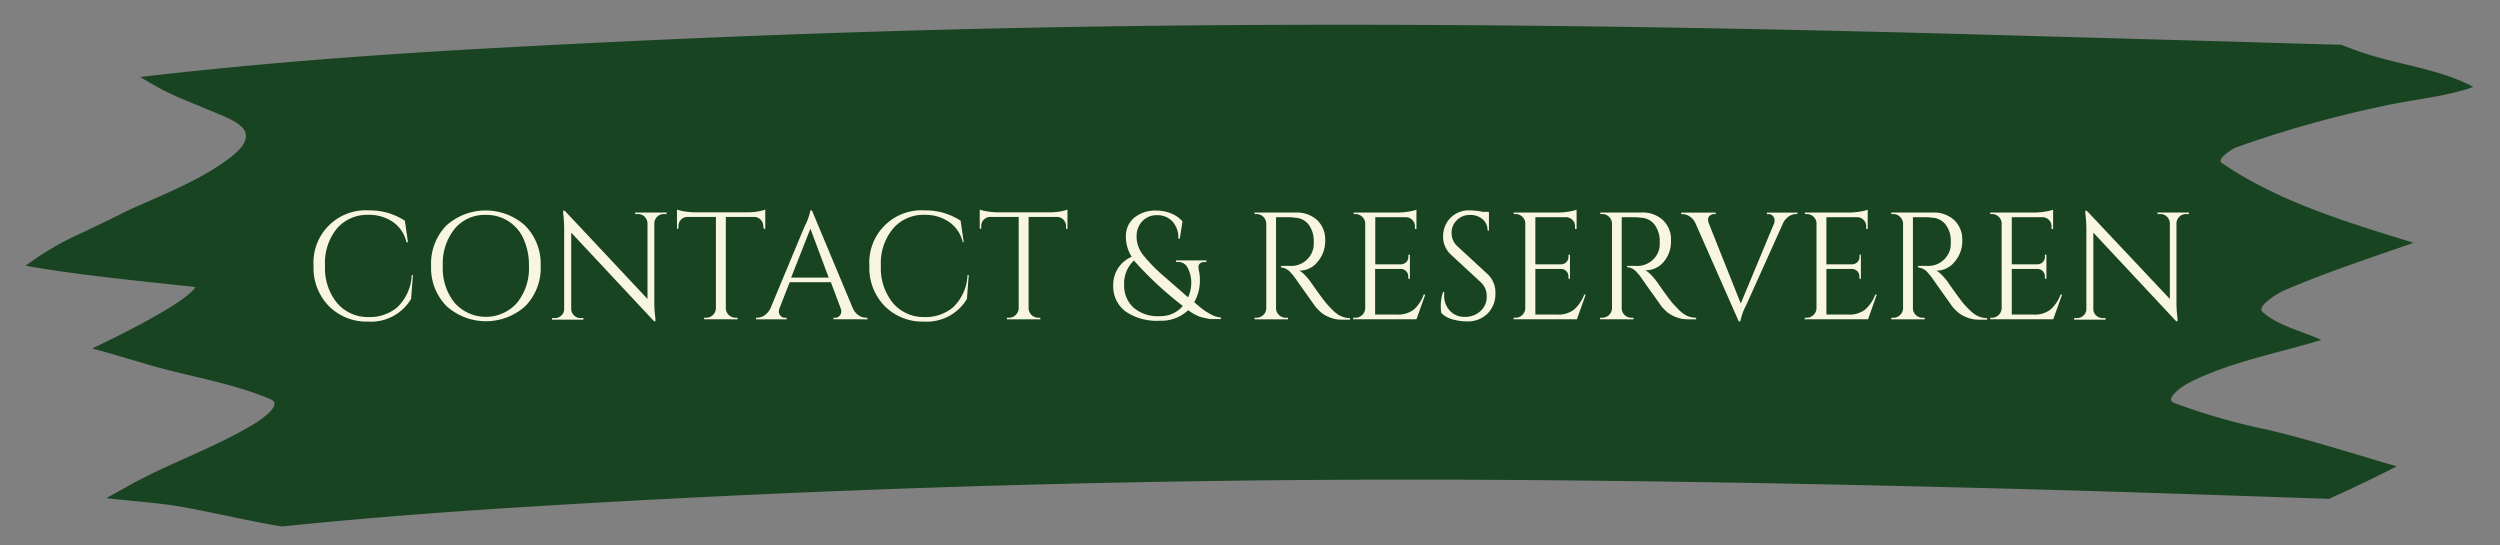 <svg id="Layer_1" data-name="Layer 1" xmlns="http://www.w3.org/2000/svg" viewBox="0 0 347.95 75.9"><rect x="0" y="0" width="347.95" height="75.9" fill="#808080" stroke="none"/><defs><style>.cls-1{fill:#184421;}.cls-2{fill:#f9f6e0;}</style></defs><title>CONTACT ZONDER RAND</title><path class="cls-1" d="M343.42,12.38a41.24,41.24,0,0,1-4.16,1c-2.56.49-5.18.84-7.72,1.41a156.7,156.7,0,0,0-20.33,5.73c-.4.15-2.8,1.61-2,2.14,5.51,3.8,12,6.39,18.66,8.59,2.67.89,5.37,1.72,8.06,2.54-6.09,2.13-12.26,4.14-18.1,6.67-.64.27-3.91,2.16-2.89,3,2.23,1.92,5.4,2.61,8.15,3.85-6.3,1.93-12.95,3.09-18.72,6.12-.54.29-3.17,2.09-1.82,2.63a86.79,86.79,0,0,0,12.92,3.72c4.85,1.14,9.53,2.57,14.27,4l3.83,1.13c-1.94,1-3.85,1.93-5.76,2.83-1.21.58-2.44,1.14-3.67,1.69l-9.46-.32c-11.8-.4-23.61-.79-35.42-1.1-23.53-.62-47.07-1.07-70.61-1.22q-69.75-.42-139.31,4c-10.06.67-20.11,1.45-30.12,2.49-4.58-.76-9.06-1.85-13.62-2.68-3.55-.65-7.21-.83-10.8-1.27l3.42-1.9C23.72,64.4,30,62.26,35.37,59c.69-.42,4.09-2.65,2.35-3.4-5.36-2.31-11.39-3.18-17.06-4.84-2.6-.76-5.18-1.56-7.81-2.26.72-.38,12.51-5.85,14.36-8.52.08-.11-15.86-1.52-23.63-3a40.61,40.61,0,0,1,8.07-4.68c1.53-.74,3.06-1.47,4.58-2.22l1.31-.67.86-.39c4.3-1.92,8.81-3.71,12.58-6.32,1.28-.88,3.53-2.49,3.23-4.07S30.67,16,29.12,15.33c-2.43-1.05-4.83-1.9-7.12-3.17-.84-.46-1.66-.95-2.49-1.44,15.44-1.81,31-3,46.54-3.88,22.54-1.26,45.16-2.21,67.74-2.77,47.32-1.17,94.65-.57,141.94.74q17.76.5,35.51,1c4.87.15,9.74.3,14.61.42.81.32,1.63.62,2.44.91,5.16,1.85,11.19,2.39,15.93,4.95Z"/><path class="cls-2" d="M45.76,42.59A7.59,7.59,0,0,1,43.64,37a7.28,7.28,0,0,1,7.71-7.72,8.93,8.93,0,0,1,5,1.44l.43,3h-.2a4.74,4.74,0,0,0-1.88-2.82,5.85,5.85,0,0,0-3.38-1,5.58,5.58,0,0,0-4.45,1.93A7.55,7.55,0,0,0,45.24,37a7.63,7.63,0,0,0,1.64,5.13,5.6,5.6,0,0,0,4.34,2,6,6,0,0,0,4-1.3,6.54,6.54,0,0,0,2.08-4.56h.17l-.25,3.33a6.5,6.5,0,0,1-6,3.16A7.39,7.39,0,0,1,45.76,42.59Z"/><path class="cls-2" d="M62.1,31.41a8.2,8.2,0,0,1,11,0A7.57,7.57,0,0,1,75.25,37a7.56,7.56,0,0,1-2.12,5.59,8.2,8.2,0,0,1-11,0A7.6,7.6,0,0,1,60,37,7.6,7.6,0,0,1,62.1,31.41Zm1.17,10.73a5.81,5.81,0,0,0,8.7,0A7.67,7.67,0,0,0,73.62,37a8.92,8.92,0,0,0-.74-3.72,5.6,5.6,0,0,0-5.27-3.37,5.4,5.4,0,0,0-4.34,1.95A7.68,7.68,0,0,0,61.63,37,7.67,7.67,0,0,0,63.27,42.14Z"/><path class="cls-2" d="M92.39,29.79a1.27,1.27,0,0,0-.92.37,1.34,1.34,0,0,0-.4.9V42a17.22,17.22,0,0,0,.15,2.33l0,.38h-.19L79.5,32.38V43a1.3,1.3,0,0,0,1.3,1.27h.4v.22H76.83v-.22h.4a1.25,1.25,0,0,0,.91-.37,1.19,1.19,0,0,0,.38-.92v-11a17.69,17.69,0,0,0-.14-2.31l0-.34h.22L90.12,41.61V31.08a1.33,1.33,0,0,0-.41-.92,1.25,1.25,0,0,0-.91-.37h-.4v-.21h4.37v.21Z"/><path class="cls-2" d="M106.23,31.47a1.25,1.25,0,0,0-.36-.89,1.29,1.29,0,0,0-.85-.39h-4V42.91a1.35,1.35,0,0,0,1.35,1.31h.28v.22H98v-.22h.28a1.28,1.28,0,0,0,.94-.38,1.34,1.34,0,0,0,.42-.91V30.19h-4a1.26,1.26,0,0,0-1.21,1.28v.36l-.21,0V29.17a5.75,5.75,0,0,0,1.1.26,9.75,9.75,0,0,0,1.45.12h7.17a8.29,8.29,0,0,0,1.73-.15,6.14,6.14,0,0,0,.84-.23v2.68l-.21,0Z"/><path class="cls-2" d="M120.56,44.22h.17v.22H116v-.22h.19a.79.79,0,0,0,.67-.28.9.9,0,0,0,.23-.54,1.52,1.52,0,0,0-.09-.51l-1.36-3.61h-5.73l-1.42,3.63a1.51,1.51,0,0,0-.09.5.9.9,0,0,0,.23.53.77.77,0,0,0,.66.28h.2v.22h-4.27v-.22h.19a1.9,1.9,0,0,0,1-.33,2.52,2.52,0,0,0,.83-1L112,31.47a7.68,7.68,0,0,0,.79-2.19H113l5.69,13.61a2.33,2.33,0,0,0,.81,1A1.92,1.92,0,0,0,120.56,44.22Zm-10.45-5.58h5.23l-2.55-6.81Z"/><path class="cls-2" d="M123.12,42.59A7.58,7.58,0,0,1,121,37a7.27,7.27,0,0,1,7.7-7.72,8.91,8.91,0,0,1,5,1.44l.43,3H134a4.71,4.71,0,0,0-1.89-2.82,5.85,5.85,0,0,0-3.38-1,5.59,5.59,0,0,0-4.45,1.93A7.55,7.55,0,0,0,122.6,37a7.68,7.68,0,0,0,1.64,5.13,5.62,5.62,0,0,0,4.34,2,6,6,0,0,0,4-1.3,6.54,6.54,0,0,0,2.08-4.56h.17l-.25,3.33a6.5,6.5,0,0,1-6,3.16A7.41,7.41,0,0,1,123.12,42.59Z"/><path class="cls-2" d="M148.37,31.47a1.25,1.25,0,0,0-.36-.89,1.27,1.27,0,0,0-.85-.39h-4V42.91a1.35,1.35,0,0,0,1.36,1.31h.27v.22h-4.65v-.22h.28a1.27,1.27,0,0,0,.94-.38,1.34,1.34,0,0,0,.42-.91V30.19h-4a1.26,1.26,0,0,0-1.21,1.28v.36l-.21,0V29.17a5.75,5.75,0,0,0,1.1.26,9.75,9.75,0,0,0,1.45.12H146a8.29,8.29,0,0,0,1.73-.15,6.14,6.14,0,0,0,.84-.23v2.68l-.21,0Z"/><path class="cls-2" d="M167.61,36.48a.76.76,0,0,0-.63.22.69.69,0,0,0-.18.42,4,4,0,0,0,.09.67A5.84,5.84,0,0,1,167,39a6,6,0,0,1-.79,3.06c.51.44.92.78,1.21,1a8.09,8.09,0,0,0,1.17.72,3.3,3.3,0,0,0,1.34.41v.22h-.82l-.51,0a3.65,3.65,0,0,1-.6-.08l-.62-.14a2.72,2.72,0,0,1-.68-.23,6.32,6.32,0,0,1-1.33-.79,5.41,5.41,0,0,1-3.93,1.47,7.72,7.72,0,0,1-4.8-1.3,4.34,4.34,0,0,1-1.7-3.67,4.2,4.2,0,0,1,2.57-3.93,5.24,5.24,0,0,1-.81-2.84,3.33,3.33,0,0,1,1.15-2.59,4.57,4.57,0,0,1,3.12-1,5.33,5.33,0,0,1,2.06.41,4,4,0,0,1,1.55,1.1l-.38,2.4H164a3.34,3.34,0,0,0-.82-2.4,2.81,2.81,0,0,0-2.12-.87,2.71,2.71,0,0,0-2.08.85,3,3,0,0,0-.79,2.12,4.14,4.14,0,0,0,.78,2.4A21.58,21.58,0,0,0,162,38.45q2.29,2,3.36,2.93a4.9,4.9,0,0,0,.44-2,4.43,4.43,0,0,0-.45-2,1.45,1.45,0,0,0-1.35-.92h-.32v-.22h4.22v.22Zm-3,6.09a48.88,48.88,0,0,1-6.79-6.31,4.34,4.34,0,0,0-1.36,3.33,4.15,4.15,0,0,0,1.31,3.23A5.17,5.17,0,0,0,161.43,44,4,4,0,0,0,164.63,42.57Z"/><path class="cls-2" d="M179,30.23H177.6V42.89a1.25,1.25,0,0,0,.4.94,1.3,1.3,0,0,0,1,.39h.26l0,.22h-4.65v-.22h.28a1.35,1.35,0,0,0,1.35-1.31V31.13a1.36,1.36,0,0,0-.41-.95,1.29,1.29,0,0,0-.94-.39h-.28v-.21h5.73a4.16,4.16,0,0,1,3,1.07,3.71,3.71,0,0,1,1.1,2.78,4.42,4.42,0,0,1-1.05,3,3.22,3.22,0,0,1-2.56,1.24,2.85,2.85,0,0,1,.76.59,8,8,0,0,1,.77.9c1.22,1.74,2,2.81,2.38,3.22s.63.67.78.82.33.3.51.44a3.35,3.35,0,0,0,.56.34,3,3,0,0,0,1.31.29v.22h-1.17a4.32,4.32,0,0,1-1.69-.33,4.27,4.27,0,0,1-1.18-.68,7.26,7.26,0,0,1-.68-.68c-.19-.22-.72-1-1.58-2.2s-1.37-1.95-1.51-2.13-.29-.35-.45-.52a1.9,1.9,0,0,0-1.35-.72V37a2.59,2.59,0,0,0,.44,0l.68,0a3.14,3.14,0,0,0,3.31-2.2,2.67,2.67,0,0,0,.13-.8v-.48a3.77,3.77,0,0,0-.74-2.29,2.48,2.48,0,0,0-1.89-.93C179.9,30.24,179.47,30.23,179,30.23Z"/><path class="cls-2" d="M188.6,44.22a1.31,1.31,0,0,0,1-.39,1.33,1.33,0,0,0,.41-.94V31a1.38,1.38,0,0,0-1.36-1.21h-.25l0-.21h6.22a9.6,9.6,0,0,0,1.43-.13,5.6,5.6,0,0,0,1.09-.26v2.68h-.21v-.38a1.27,1.27,0,0,0-1.19-1.26h-4.33v6.56h3.59a1.08,1.08,0,0,0,.72-.31,1,1,0,0,0,.3-.75v-.29h.21v3.35H196v-.32a1,1,0,0,0-.29-.72,1,1,0,0,0-.71-.32h-3.61v6.35h3a3.59,3.59,0,0,0,2.39-.7A5,5,0,0,0,198.15,41h.22l-1.23,3.44h-8.81v-.22Z"/><path class="cls-2" d="M200.6,43.57a5.78,5.78,0,0,1-.07-1.15,5.71,5.71,0,0,1,.32-1.8H201c0,.15,0,.31,0,.46a3,3,0,0,0,.79,2.16,2.68,2.68,0,0,0,2.08.86,3.06,3.06,0,0,0,2.19-.81,2.64,2.64,0,0,0,.86-2,2.57,2.57,0,0,0-.82-2L202,35.5a3.39,3.39,0,0,1-1.15-2.57,3.66,3.66,0,0,1,1-2.58,3.58,3.58,0,0,1,2.73-1.07,9.17,9.17,0,0,1,1.83.21h.82V32.1h-.19a2,2,0,0,0-.69-1.59,2.59,2.59,0,0,0-1.77-.59,2.47,2.47,0,0,0-1.81.72,2.42,2.42,0,0,0-.74,1.8,2.48,2.48,0,0,0,.85,1.87l4.18,3.86a3.48,3.48,0,0,1,1.07,2.68,3.81,3.81,0,0,1-1.09,2.79,3.86,3.86,0,0,1-2.88,1.09,7.57,7.57,0,0,1-2-.28A3.49,3.49,0,0,1,200.6,43.57Z"/><path class="cls-2" d="M210.94,44.22a1.29,1.29,0,0,0,.94-.39,1.33,1.33,0,0,0,.41-.94V31a1.36,1.36,0,0,0-.44-.86,1.33,1.33,0,0,0-.91-.35h-.26l0-.21h6.22a9.37,9.37,0,0,0,1.43-.13,6,6,0,0,0,1.1-.26v2.68h-.22v-.38a1.18,1.18,0,0,0-.35-.87,1.23,1.23,0,0,0-.84-.39h-4.33v6.56h3.59a1.06,1.06,0,0,0,.72-.31,1,1,0,0,0,.3-.75v-.29h.21v3.35h-.21v-.32a1,1,0,0,0-.29-.72,1,1,0,0,0-.71-.32h-3.61v6.35h3a3.6,3.6,0,0,0,2.4-.7A5.25,5.25,0,0,0,220.49,41h.21l-1.23,3.44h-8.81v-.22Z"/><path class="cls-2" d="M227.07,30.23h-1.36V42.89a1.28,1.28,0,0,0,.39.94,1.34,1.34,0,0,0,1,.39h.25l0,.22H222.7v-.22H223a1.35,1.35,0,0,0,1.36-1.31V31.13a1.36,1.36,0,0,0-.41-.95,1.31,1.31,0,0,0-.95-.39h-.27v-.21h5.73a4.12,4.12,0,0,1,3,1.07,3.68,3.68,0,0,1,1.11,2.78,4.42,4.42,0,0,1-1,3A3.24,3.24,0,0,1,229,37.62a3,3,0,0,1,.75.59,8.1,8.1,0,0,1,.78.9c1.21,1.74,2,2.81,2.38,3.22s.63.67.78.82.33.3.51.44a3.28,3.28,0,0,0,.55.34,3,3,0,0,0,1.32.29v.22h-1.17a4.37,4.37,0,0,1-1.7-.33,4.59,4.59,0,0,1-1.18-.68,8.71,8.71,0,0,1-.68-.68c-.19-.22-.71-1-1.58-2.2s-1.36-1.95-1.5-2.13-.29-.35-.45-.52a1.92,1.92,0,0,0-1.36-.72V37a2.64,2.64,0,0,0,.45,0l.68,0a3.15,3.15,0,0,0,3.31-2.2A3,3,0,0,0,231,34v-.48a3.71,3.71,0,0,0-.75-2.29,2.45,2.45,0,0,0-1.89-.93C228,30.24,227.58,30.23,227.07,30.23Z"/><path class="cls-2" d="M250.15,29.79H250a1.86,1.86,0,0,0-1.32.57,2.09,2.09,0,0,0-.53.74L243,42.55a7.74,7.74,0,0,0-.78,2.18H242l-6-13.6a2.15,2.15,0,0,0-.82-1,1.91,1.91,0,0,0-1-.33H234v-.21h4.78v.21h-.19a.83.83,0,0,0-.85.59,1,1,0,0,0,0,.3,1.14,1.14,0,0,0,.1.42l4.44,11.13,4.63-11.13a1.73,1.73,0,0,0,.08-.49.86.86,0,0,0-.22-.53.77.77,0,0,0-.67-.29h-.19v-.21h4.27Z"/><path class="cls-2" d="M251.46,44.22a1.3,1.3,0,0,0,.95-.39,1.33,1.33,0,0,0,.41-.94V31a1.36,1.36,0,0,0-.44-.86,1.34,1.34,0,0,0-.92-.35h-.25l0-.21h6.22a9.48,9.48,0,0,0,1.43-.13,5.6,5.6,0,0,0,1.09-.26v2.68h-.21v-.38a1.27,1.27,0,0,0-1.19-1.26H254.2v6.56h3.59a1.08,1.08,0,0,0,.72-.31,1,1,0,0,0,.3-.75v-.29H259v3.35h-.21v-.32a1,1,0,0,0-.29-.72,1,1,0,0,0-.71-.32H254.2v6.35h3a3.63,3.63,0,0,0,2.4-.7A5.25,5.25,0,0,0,261,41h.21L260,44.44h-8.81v-.22Z"/><path class="cls-2" d="M267.6,30.23h-1.36V42.89a1.28,1.28,0,0,0,.39.94,1.33,1.33,0,0,0,1,.39h.25l0,.22h-4.65v-.22h.28a1.27,1.27,0,0,0,.94-.38,1.3,1.3,0,0,0,.42-.93V31.13a1.37,1.37,0,0,0-.42-.95,1.28,1.28,0,0,0-.94-.39h-.28v-.21H269a4.14,4.14,0,0,1,3,1.07,3.68,3.68,0,0,1,1.11,2.78,4.38,4.38,0,0,1-1.06,3,3.22,3.22,0,0,1-2.55,1.24,3,3,0,0,1,.75.59,8.1,8.1,0,0,1,.78.9c1.21,1.74,2,2.81,2.37,3.22s.63.67.79.82a4.49,4.49,0,0,0,.51.44,3.28,3.28,0,0,0,.55.34,3,3,0,0,0,1.32.29v.22h-1.17a4.33,4.33,0,0,1-1.7-.33,4.43,4.43,0,0,1-1.18-.68,7.26,7.26,0,0,1-.68-.68c-.19-.22-.72-1-1.58-2.2s-1.36-1.95-1.51-2.13-.29-.35-.44-.52a1.94,1.94,0,0,0-1.36-.72V37a2.64,2.64,0,0,0,.45,0l.67,0a3.16,3.16,0,0,0,3.32-2.2,3,3,0,0,0,.12-.8v-.48a3.65,3.65,0,0,0-.74-2.29,2.48,2.48,0,0,0-1.89-.93C268.53,30.24,268.11,30.23,267.6,30.23Z"/><path class="cls-2" d="M277.24,44.22a1.29,1.29,0,0,0,.94-.39,1.33,1.33,0,0,0,.41-.94V31a1.36,1.36,0,0,0-.44-.86,1.33,1.33,0,0,0-.91-.35H277l0-.21h6.22a9.37,9.37,0,0,0,1.43-.13,6,6,0,0,0,1.1-.26v2.68h-.22v-.38a1.18,1.18,0,0,0-.35-.87,1.23,1.23,0,0,0-.84-.39H280v6.56h3.59a1.06,1.06,0,0,0,.72-.31,1,1,0,0,0,.3-.75v-.29h.21v3.35h-.21v-.32a1,1,0,0,0-.29-.72,1,1,0,0,0-.71-.32H280v6.35h3a3.6,3.6,0,0,0,2.4-.7A5.25,5.25,0,0,0,286.79,41H287l-1.23,3.44H277v-.22Z"/><path class="cls-2" d="M304.24,29.79a1.25,1.25,0,0,0-.91.37,1.3,1.3,0,0,0-.41.9V42a17.22,17.22,0,0,0,.15,2.33l0,.38h-.19L291.35,32.38V43a1.24,1.24,0,0,0,.66,1.1,1.2,1.2,0,0,0,.64.17h.4v.22h-4.37v-.22h.4a1.23,1.23,0,0,0,.91-.37,1.2,1.2,0,0,0,.39-.92v-11a16,16,0,0,0-.15-2.31l0-.34h.21L302,41.61V31.08a1.36,1.36,0,0,0-.4-.92,1.27,1.27,0,0,0-.92-.37h-.4v-.21h4.37v.21Z"/></svg>